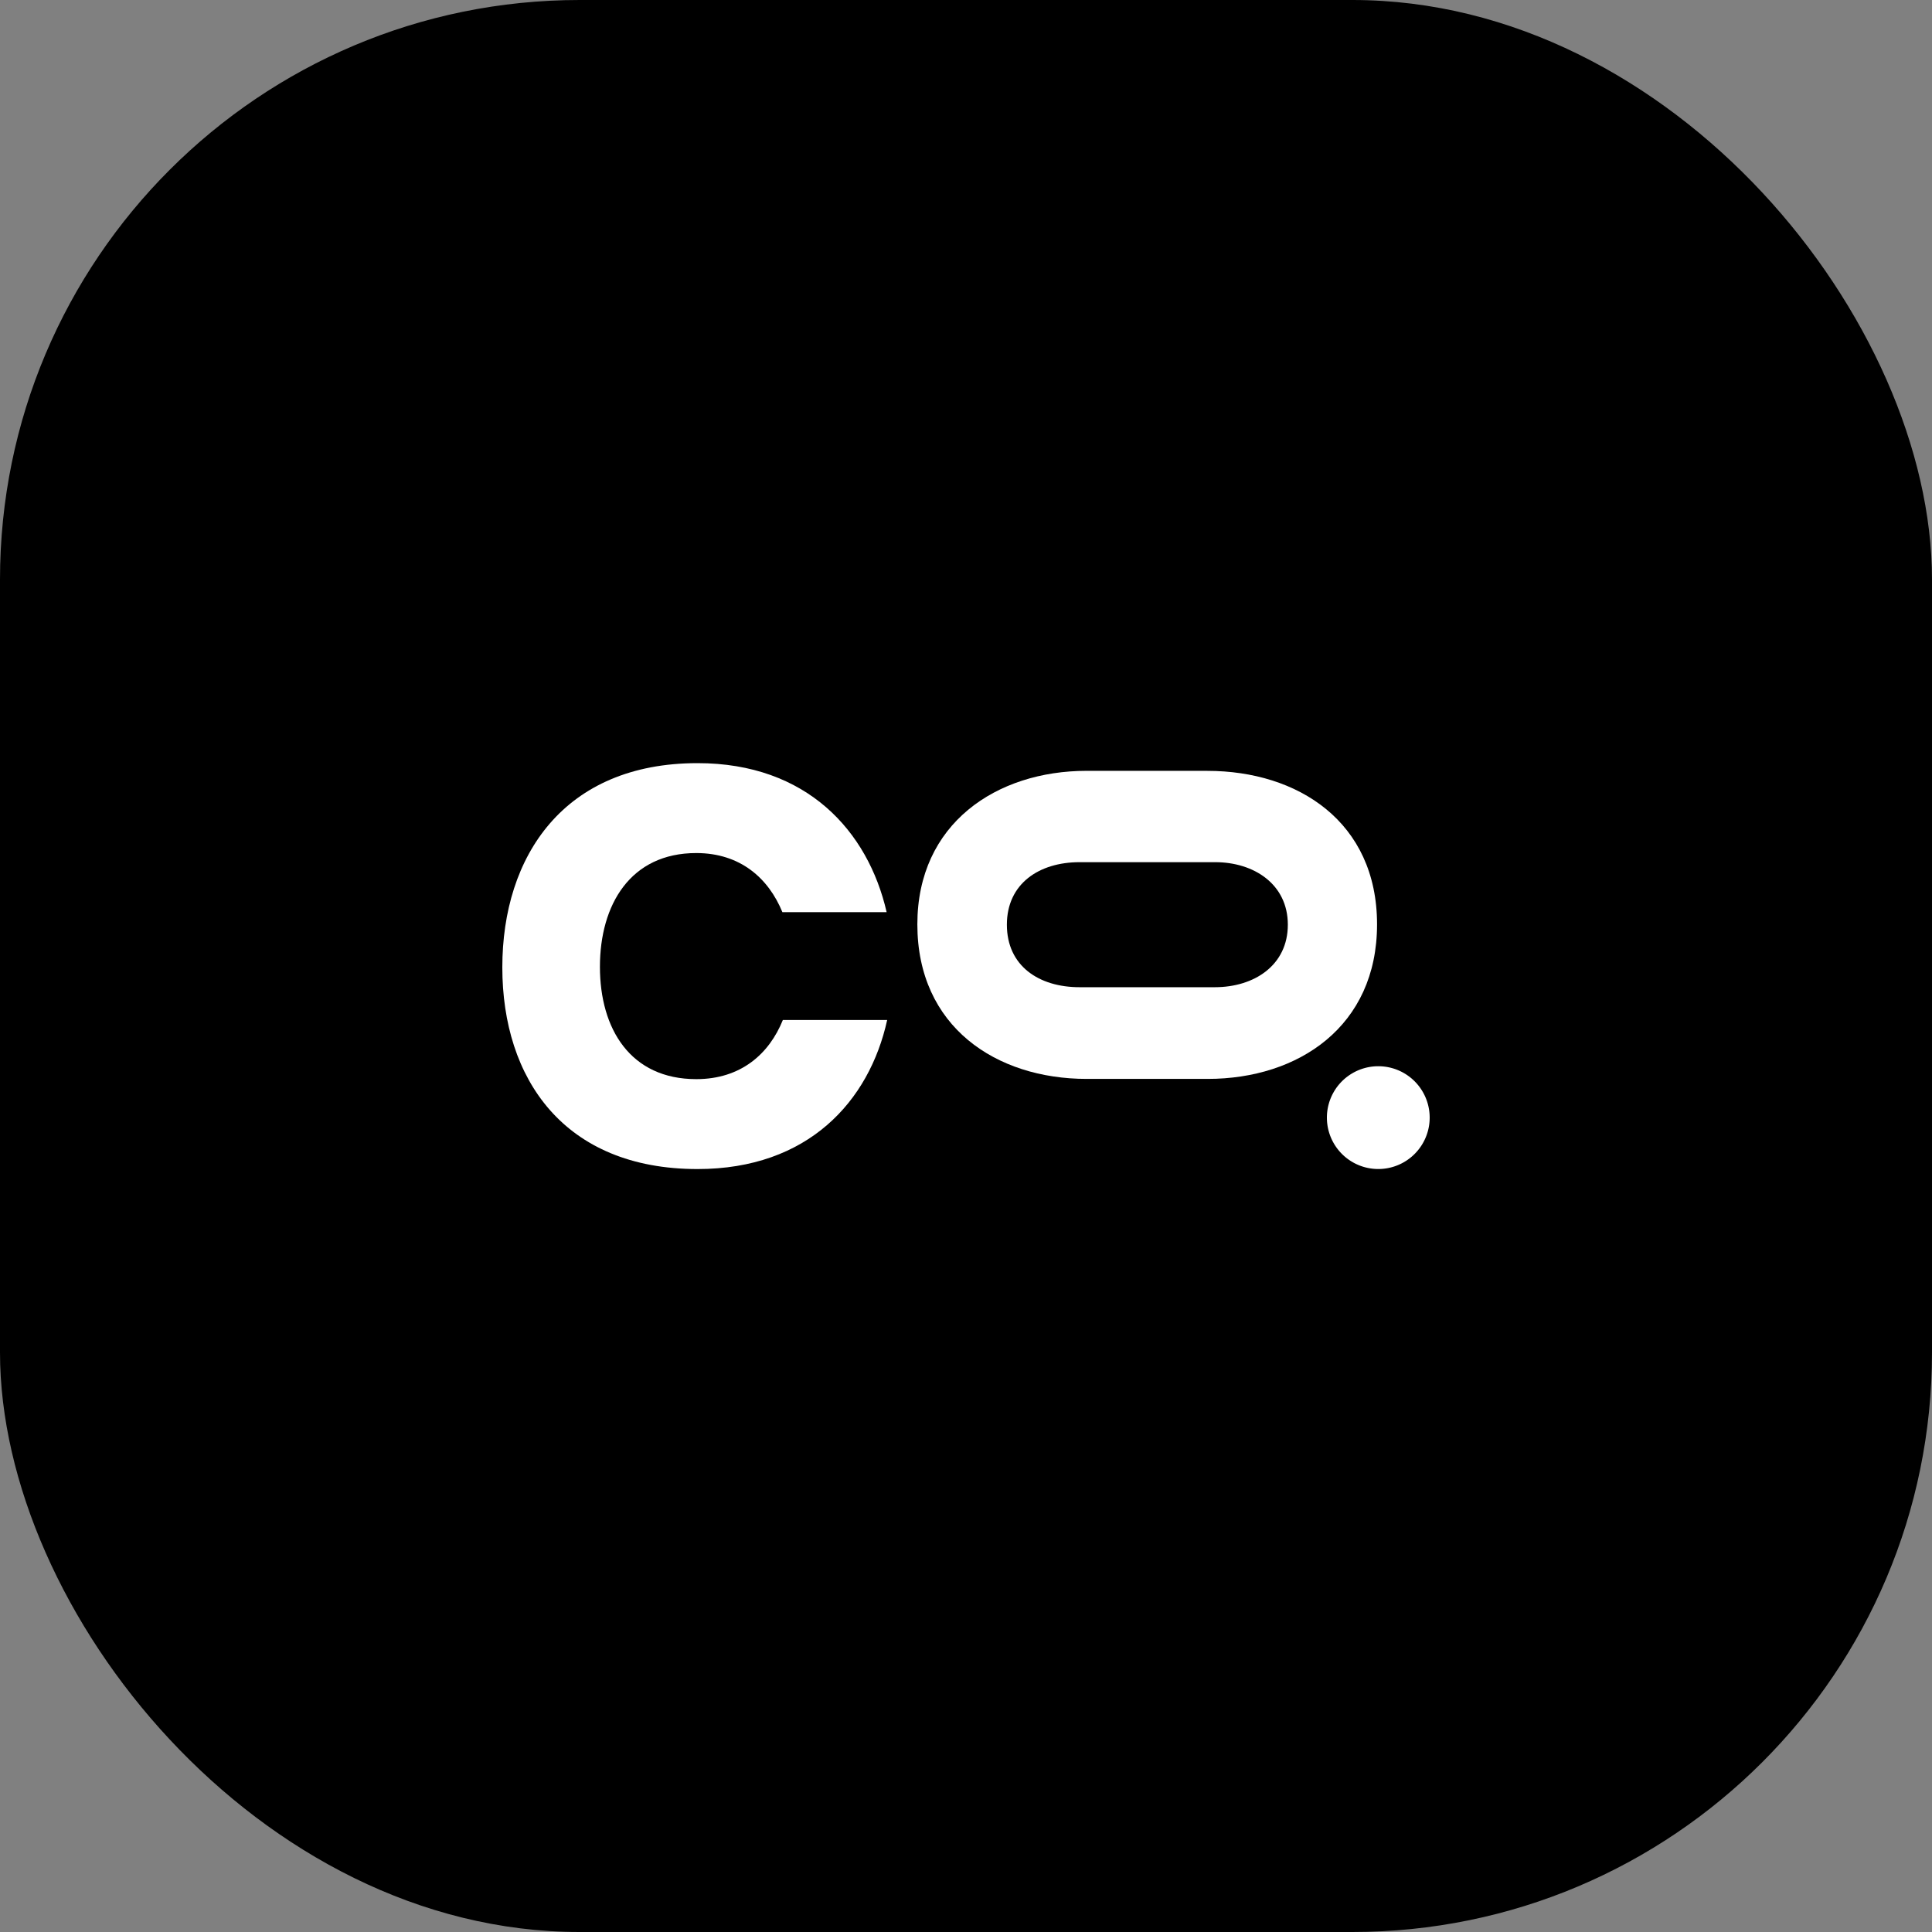 <svg width="40" height="40" viewBox="0 0 40 40" fill="none" xmlns="http://www.w3.org/2000/svg"><rect x="0" y="0" width="40" height="40" fill="#808080" stroke="none"/><rect fill="#000" width="40" height="40" rx="12"/><g transform="translate(4 4)"><circle cx="16" cy="16" r="14" fill="#fff"/><svg width="32" height="32" viewBox="0 0 40 40" xmlns="http://www.w3.org/2000/svg"><circle cx="20" cy="20" r="20" fill="#000"/><path d="M15.248 18.606h2.698c-.481-2.097-2.064-3.856-4.893-3.856C9.596 14.75 8 17.153 8 20.035c0 2.883 1.596 5.22 5.053 5.22 2.857 0 4.442-1.749 4.907-3.857h-2.7c-.355.879-1.088 1.53-2.24 1.53-1.706 0-2.494-1.302-2.494-2.907 0-1.606.788-2.944 2.493-2.944 1.14 0 1.87.653 2.229 1.529z" fill="#fff"/><path fill-rule="evenodd" clip-rule="evenodd" d="M26.248 14.95c2.335 0 4.39 1.313 4.39 3.973 0 2.643-2.038 3.999-4.382 3.999h-3.133c-2.343 0-4.382-1.348-4.382-4 0-2.608 2.047-3.973 4.382-3.973h3.125zm-3.308 2.363c-1.053 0-1.882.56-1.882 1.618 0 1.068.829 1.618 1.882 1.618h3.499c1.02 0 1.89-.567 1.89-1.618 0-1.05-.88-1.618-1.88-1.618H22.94z" fill="#fff"/><path d="M32 23.924a1.33 1.33 0 11-2.66 0 1.33 1.33 0 012.66 0z" fill="#fff"/></svg></g></svg>
